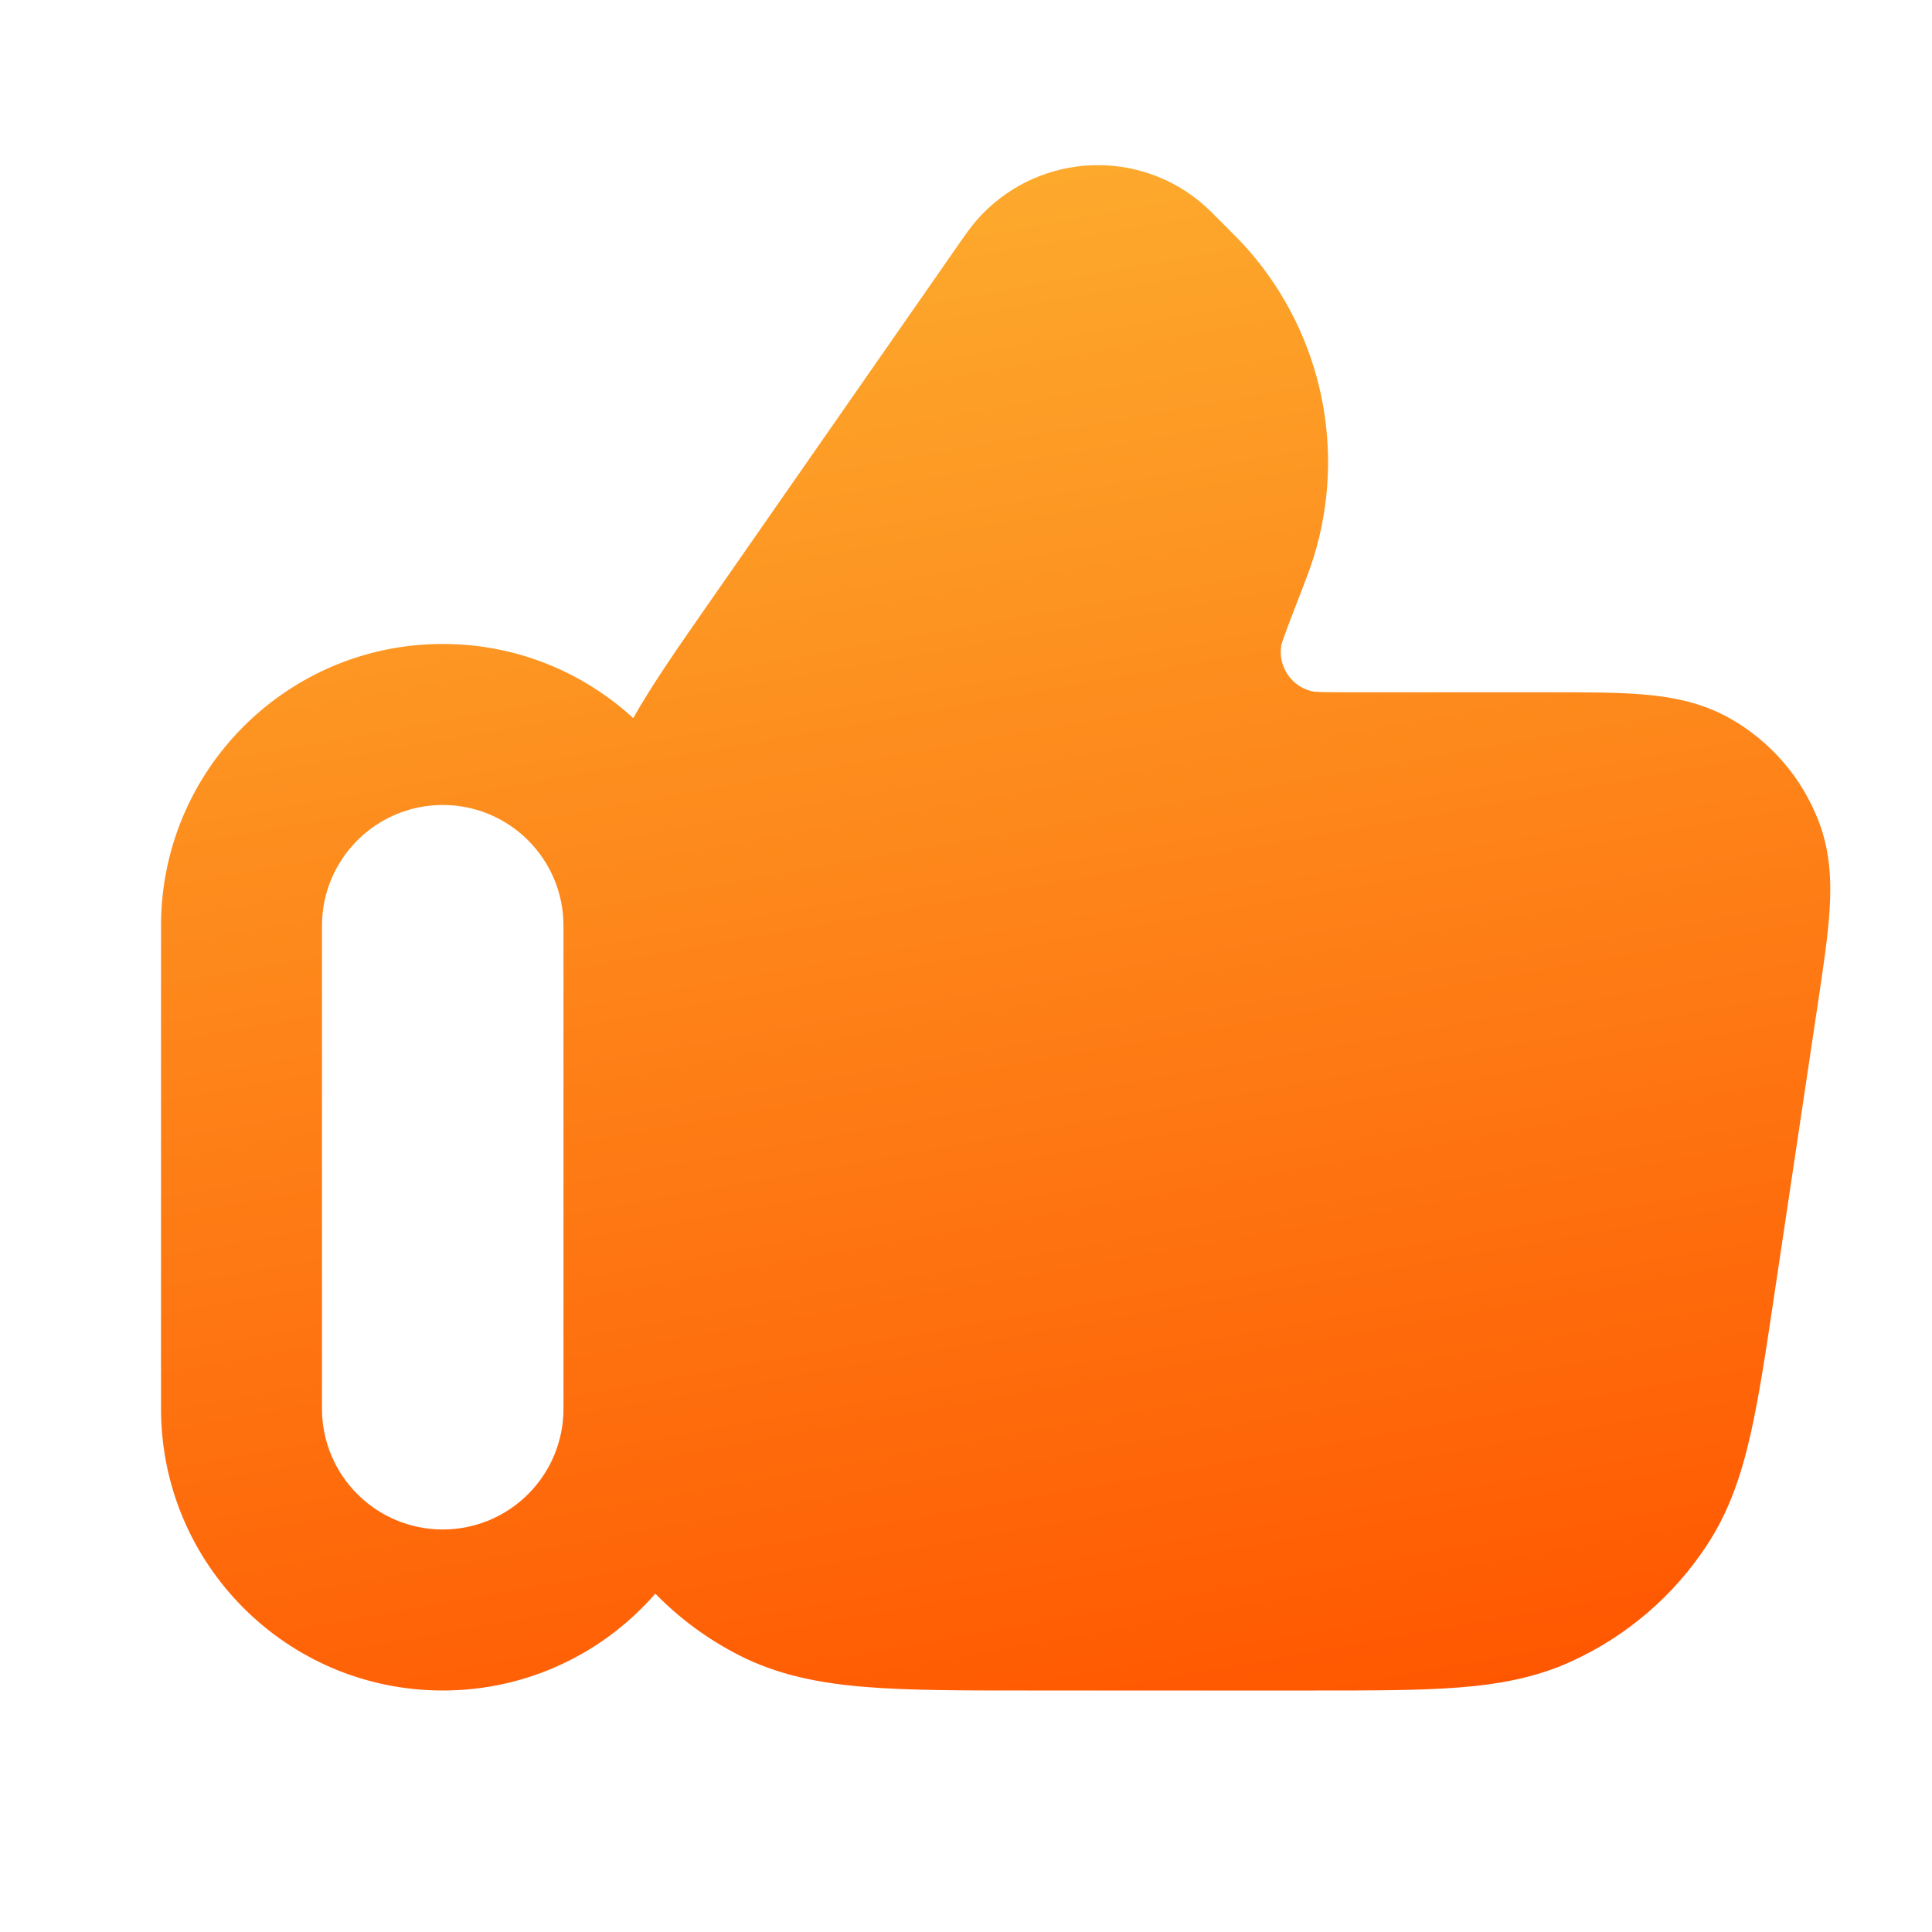 <svg width="32" height="32" viewBox="0 0 32 32" fill="none" xmlns="http://www.w3.org/2000/svg">
<path d="M19.856 3.325C18.74 2.426 17.112 2.571 16.172 3.653C16.075 3.764 15.983 3.897 15.906 4.007L11.794 9.914C11.224 10.732 10.808 11.329 10.488 11.894C9.657 11.132 8.55 10.666 7.333 10.666C4.756 10.666 2.667 12.756 2.667 15.333V23.333C2.667 25.91 4.756 28 7.333 28C8.739 28 9.999 27.379 10.854 26.396C11.257 26.808 11.726 27.154 12.245 27.418C12.893 27.748 13.582 27.88 14.331 27.941C15.053 28 15.938 28 17.012 28H21.796C22.731 28 23.508 28 24.146 27.951C24.813 27.9 25.428 27.791 26.02 27.521C26.948 27.1 27.735 26.422 28.288 25.568C28.643 25.021 28.841 24.429 28.99 23.777C29.133 23.153 29.248 22.385 29.386 21.46L30.11 16.619C30.198 16.03 30.277 15.507 30.304 15.07C30.333 14.609 30.317 14.107 30.123 13.603C29.846 12.883 29.328 12.281 28.656 11.9C28.186 11.634 27.692 11.544 27.231 11.504C26.796 11.466 26.267 11.466 25.672 11.466L22.437 11.466C22.182 11.466 22.019 11.466 21.896 11.463C21.793 11.46 21.756 11.455 21.756 11.455C21.396 11.386 21.159 11.04 21.224 10.68C21.226 10.675 21.234 10.64 21.268 10.546C21.308 10.43 21.367 10.278 21.459 10.04L21.539 9.834C21.634 9.586 21.706 9.4 21.762 9.218C22.302 7.46 21.898 5.549 20.693 4.159C20.568 4.015 20.427 3.875 20.239 3.687C20.115 3.563 19.993 3.436 19.856 3.325ZM9.333 15.333V23.333C9.333 24.438 8.438 25.333 7.333 25.333C6.229 25.333 5.333 24.438 5.333 23.333V15.333C5.333 14.229 6.229 13.333 7.333 13.333C8.438 13.333 9.333 14.229 9.333 15.333Z" fill="url(#paint0_linear_15168_44787)"/>
<defs>
<linearGradient id="paint0_linear_15168_44787" x1="28" y1="28" x2="22.408" y2="-3.15" gradientUnits="userSpaceOnUse">
<stop stop-color="#FF5500"/>
<stop offset="1" stop-color="#FCB935"/>
</linearGradient>
</defs>
</svg>
